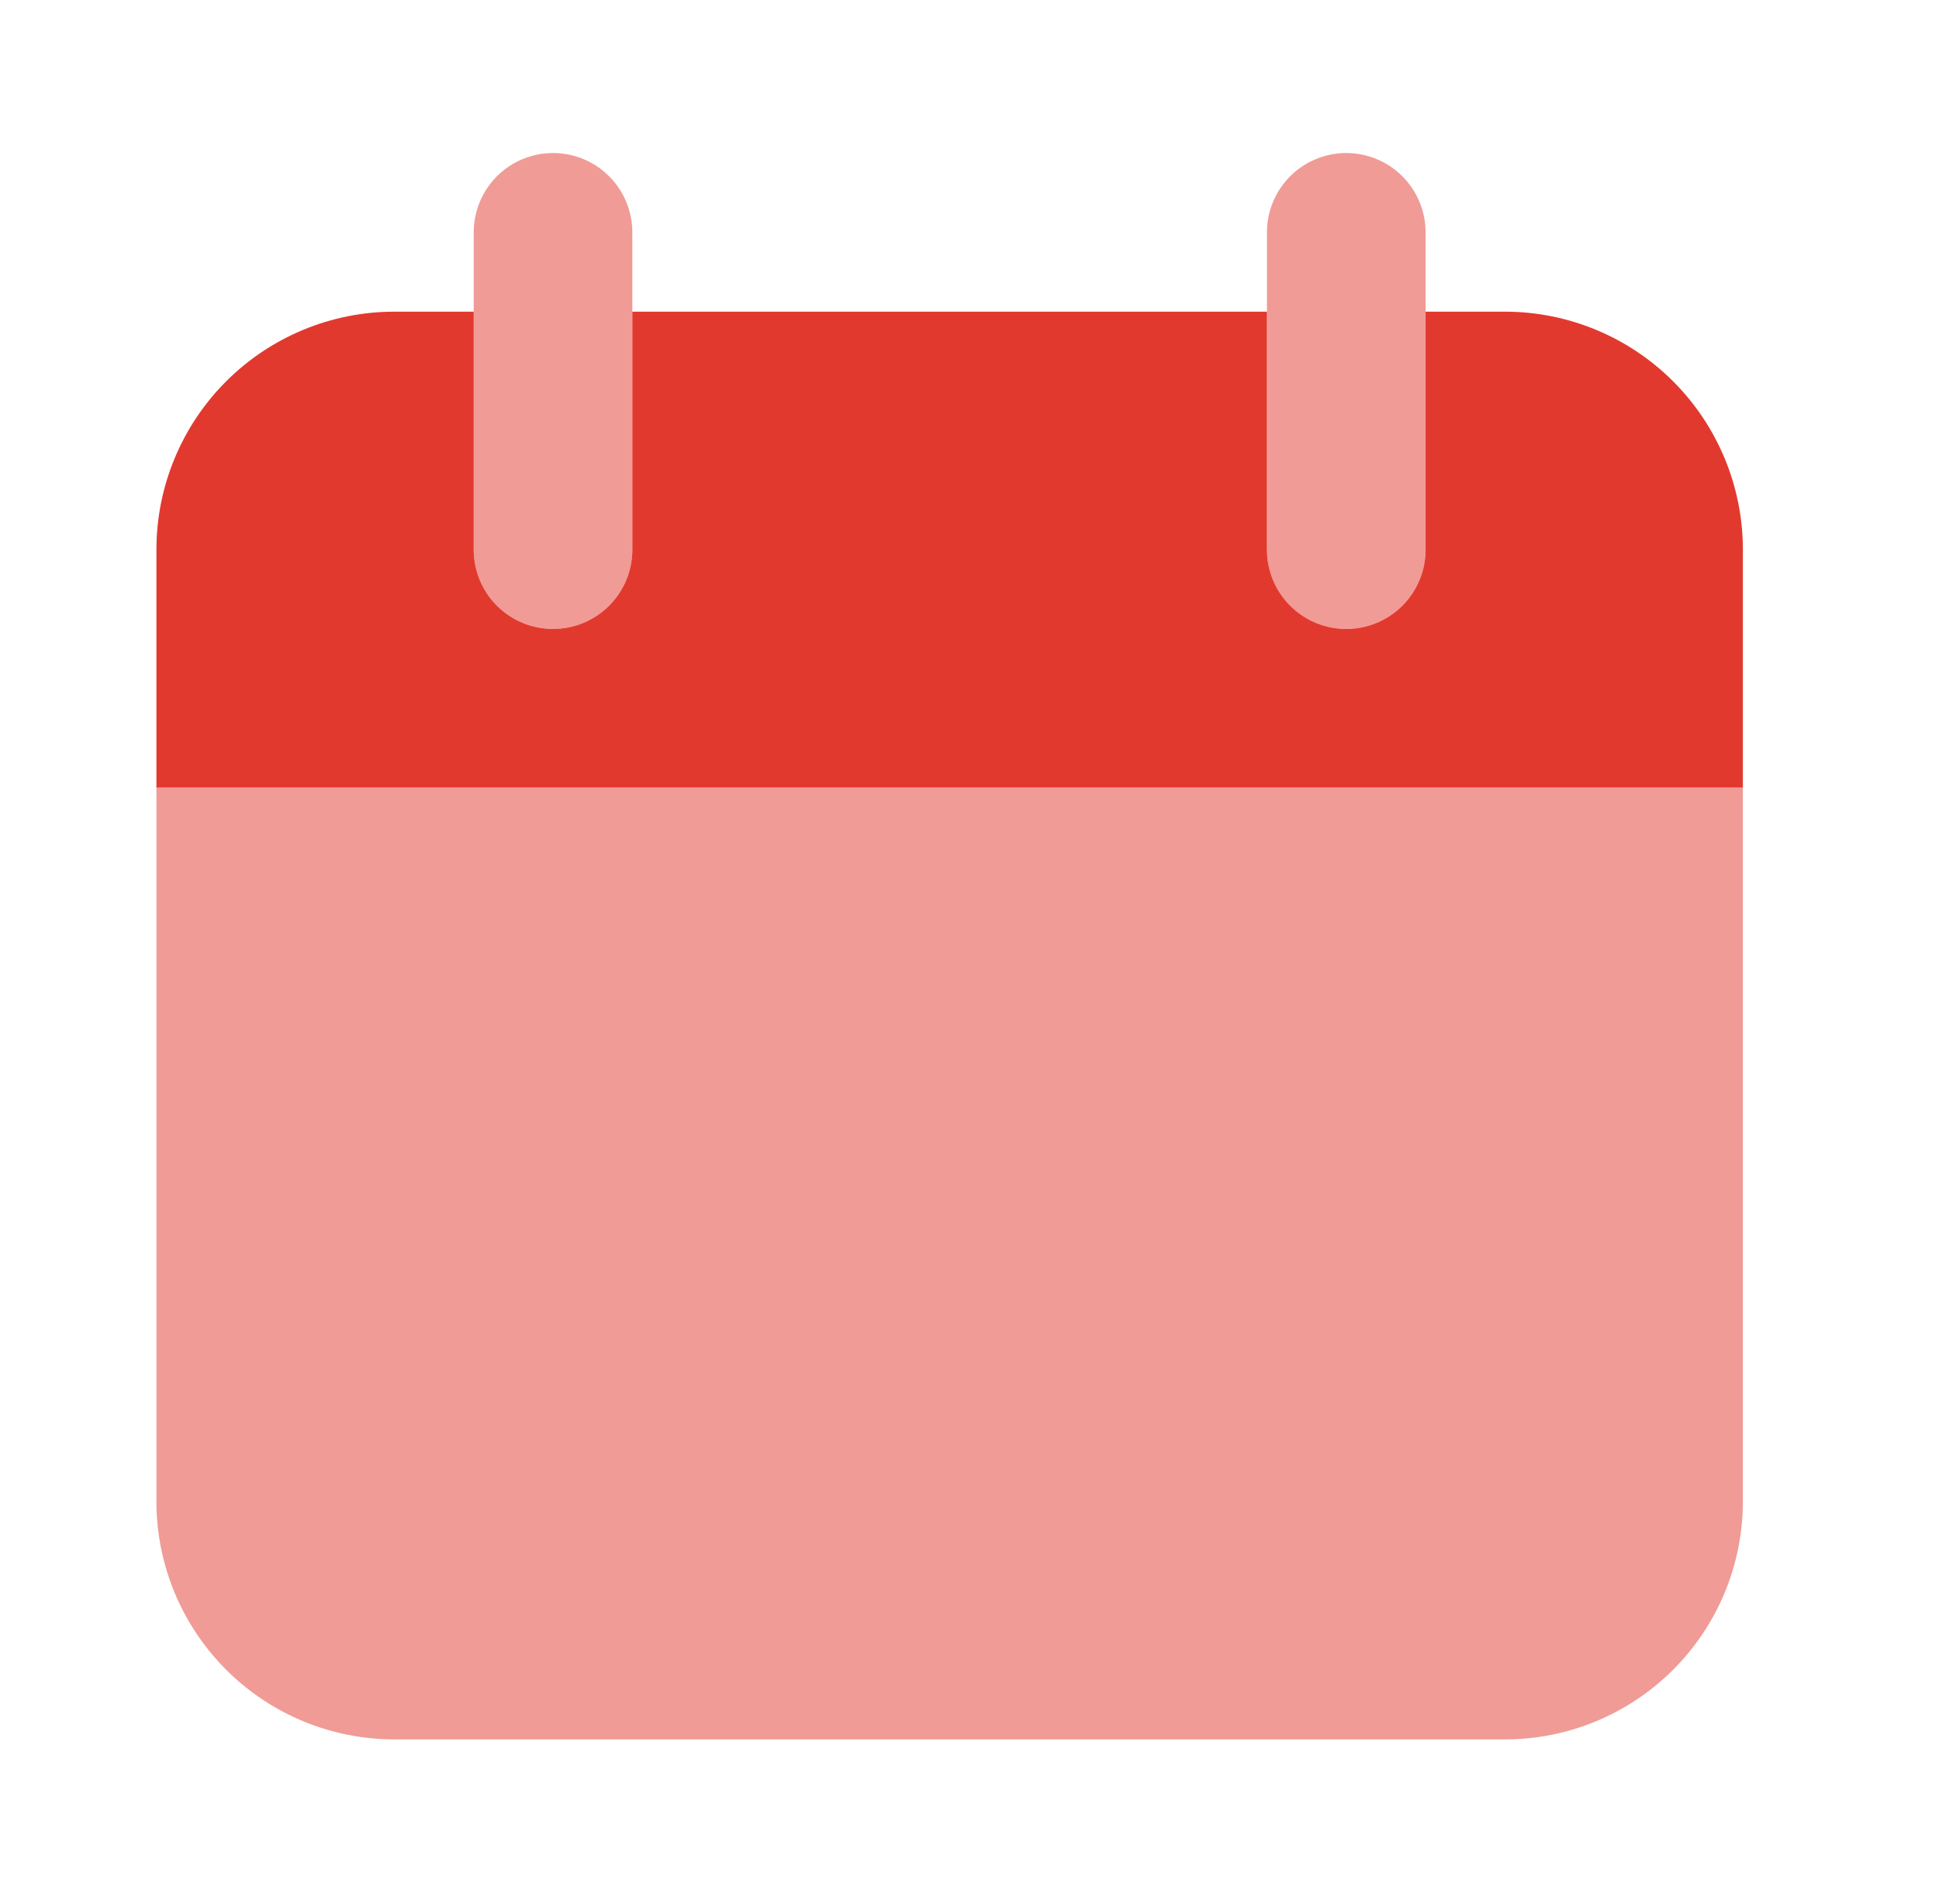 <svg width="55" height="54" viewBox="0 0 55 54" fill="none" xmlns="http://www.w3.org/2000/svg">
<path opacity="0.5" d="M49.437 22.341H4.437V42.591C4.437 44.382 5.148 46.098 6.414 47.364C7.679 48.63 9.396 49.341 11.187 49.341H42.687C44.477 49.341 46.194 48.63 47.459 47.364C48.725 46.098 49.437 44.382 49.437 42.591V22.341ZM15.687 17.841C15.09 17.841 14.518 17.604 14.095 17.182C13.674 16.76 13.437 16.188 13.437 15.591V6.591C13.437 5.995 13.674 5.422 14.095 5C14.518 4.578 15.09 4.341 15.687 4.341C16.283 4.341 16.856 4.578 17.277 5C17.7 5.422 17.936 5.995 17.936 6.591V15.591C17.936 16.188 17.7 16.76 17.277 17.182C16.856 17.604 16.283 17.841 15.687 17.841ZM38.187 17.841C37.59 17.841 37.017 17.604 36.596 17.182C36.174 16.76 35.937 16.188 35.937 15.591V6.591C35.937 5.995 36.174 5.422 36.596 5C37.017 4.578 37.59 4.341 38.187 4.341C38.783 4.341 39.356 4.578 39.778 5C40.2 5.422 40.437 5.995 40.437 6.591V15.591C40.437 16.188 40.2 16.76 39.778 17.182C39.356 17.604 38.783 17.841 38.187 17.841Z" fill="#E2392F"/>
<path d="M42.687 8.841H40.437V15.591C40.437 16.188 40.2 16.76 39.778 17.182C39.356 17.604 38.783 17.841 38.187 17.841C37.59 17.841 37.017 17.604 36.596 17.182C36.174 16.76 35.937 16.188 35.937 15.591V8.841H17.936V15.591C17.936 16.188 17.7 16.76 17.277 17.182C16.856 17.604 16.283 17.841 15.687 17.841C15.09 17.841 14.518 17.604 14.095 17.182C13.674 16.76 13.437 16.188 13.437 15.591V8.841H11.187C9.396 8.841 7.679 9.552 6.414 10.818C5.148 12.084 4.437 13.801 4.437 15.591V22.341H49.437V15.591C49.437 13.801 48.725 12.084 47.459 10.818C46.194 9.552 44.477 8.841 42.687 8.841Z" fill="#E2392F"/>
</svg>
